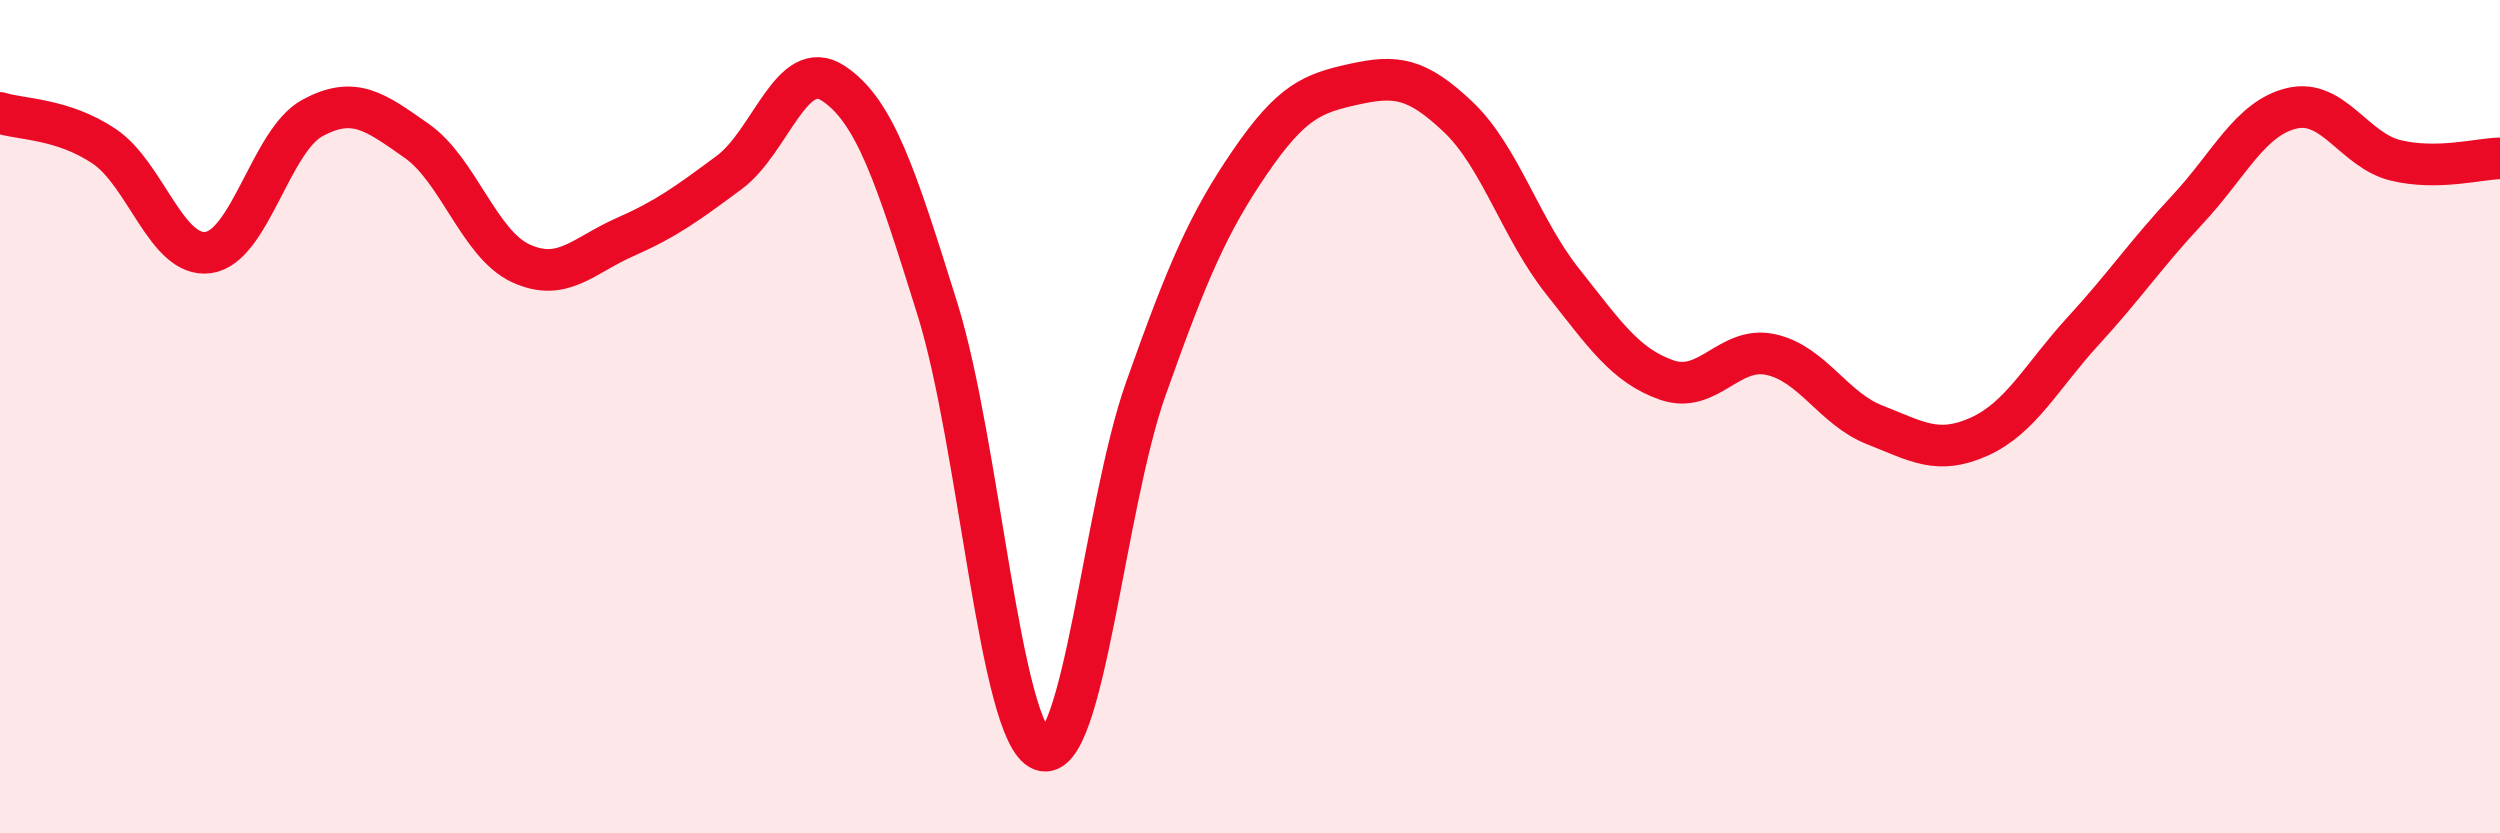 
    <svg width="60" height="20" viewBox="0 0 60 20" xmlns="http://www.w3.org/2000/svg">
      <path
        d="M 0,2.71 C 0.5,2.87 1.5,2.84 2.5,3.51 C 3.5,4.18 4,6.2 5,6.06 C 6,5.92 6.5,3.37 7.5,2.83 C 8.5,2.29 9,2.68 10,3.38 C 11,4.08 11.5,5.86 12.5,6.32 C 13.5,6.78 14,6.13 15,5.69 C 16,5.25 16.5,4.88 17.5,4.14 C 18.5,3.4 19,1.34 20,2 C 21,2.66 21.5,4.22 22.5,7.42 C 23.5,10.62 24,17.62 25,18 C 26,18.38 26.5,12.15 27.5,9.33 C 28.5,6.51 29,5.35 30,3.89 C 31,2.43 31.5,2.24 32.5,2.02 C 33.5,1.8 34,1.86 35,2.81 C 36,3.76 36.5,5.49 37.5,6.75 C 38.5,8.01 39,8.77 40,9.12 C 41,9.47 41.5,8.29 42.5,8.51 C 43.5,8.73 44,9.81 45,10.2 C 46,10.59 46.5,10.93 47.5,10.48 C 48.5,10.03 49,9.03 50,7.94 C 51,6.85 51.5,6.1 52.5,5.03 C 53.5,3.96 54,2.84 55,2.6 C 56,2.36 56.5,3.61 57.5,3.85 C 58.5,4.09 59.5,3.81 60,3.8L60 20L0 20Z"
        fill="#EB0A25"
        opacity="0.1"
        stroke-linecap="round"
        stroke-linejoin="round"
      />
      <path
        d="M 0,2.71 C 0.5,2.87 1.5,2.84 2.5,3.51 C 3.5,4.18 4,6.2 5,6.06 C 6,5.92 6.5,3.37 7.5,2.83 C 8.5,2.29 9,2.68 10,3.38 C 11,4.08 11.5,5.86 12.5,6.32 C 13.5,6.78 14,6.13 15,5.69 C 16,5.25 16.5,4.88 17.5,4.14 C 18.5,3.4 19,1.34 20,2 C 21,2.66 21.5,4.22 22.5,7.42 C 23.5,10.62 24,17.62 25,18 C 26,18.38 26.5,12.15 27.5,9.33 C 28.5,6.51 29,5.35 30,3.89 C 31,2.43 31.5,2.24 32.5,2.02 C 33.5,1.8 34,1.86 35,2.81 C 36,3.76 36.5,5.49 37.5,6.75 C 38.5,8.01 39,8.77 40,9.12 C 41,9.47 41.5,8.29 42.5,8.51 C 43.5,8.73 44,9.81 45,10.2 C 46,10.59 46.5,10.93 47.5,10.48 C 48.5,10.03 49,9.03 50,7.94 C 51,6.85 51.5,6.1 52.5,5.03 C 53.5,3.96 54,2.84 55,2.6 C 56,2.36 56.5,3.61 57.5,3.85 C 58.5,4.09 59.5,3.81 60,3.8"
        stroke="#EB0A25"
        stroke-width="1"
        fill="none"
        stroke-linecap="round"
        stroke-linejoin="round"
      />
    </svg>
  